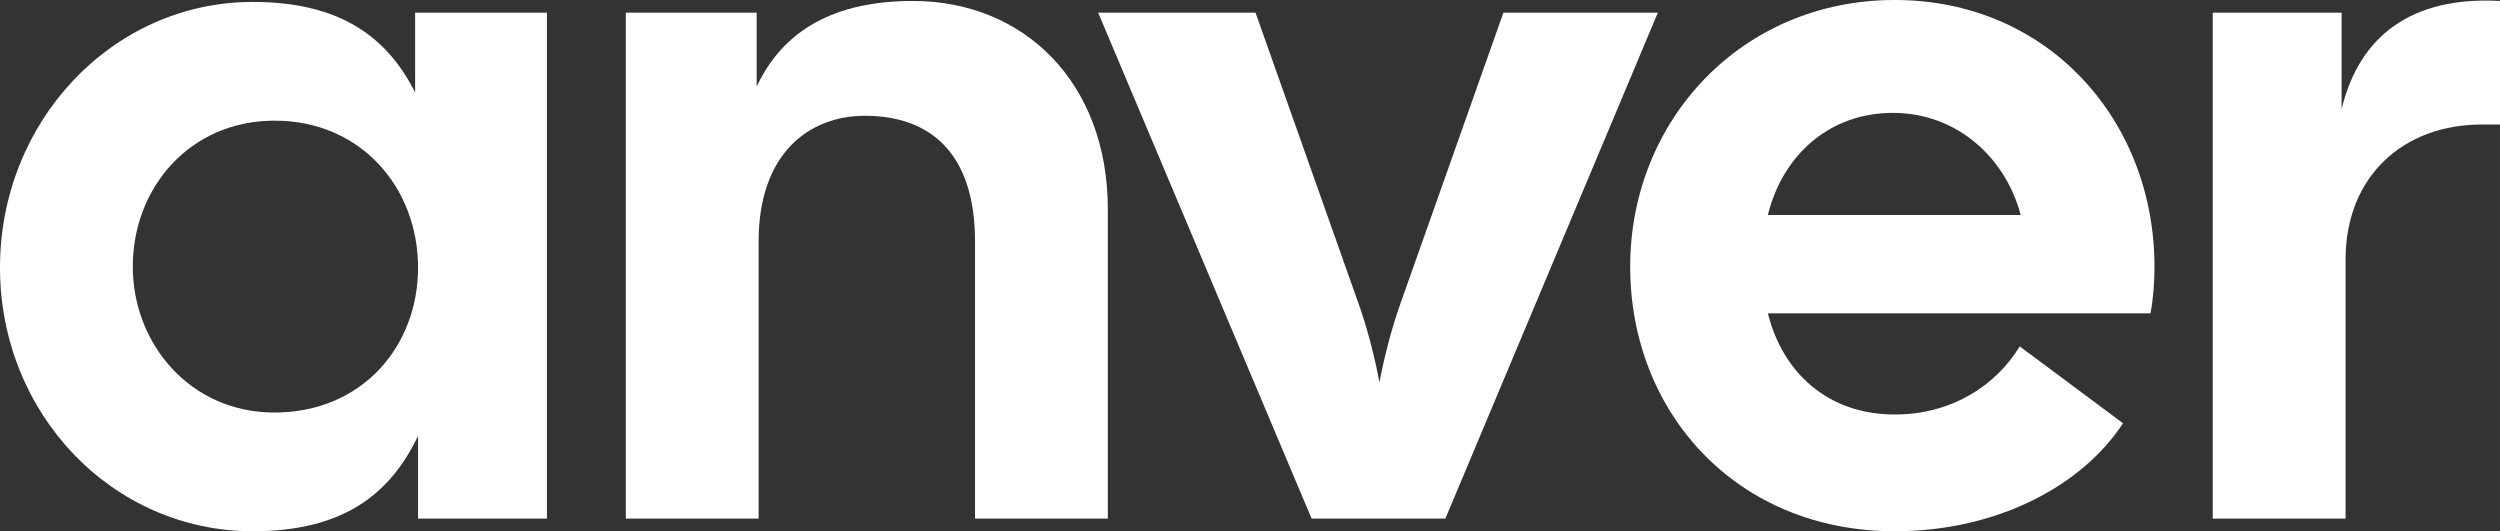 <?xml version="1.0" encoding="UTF-8"?> <svg xmlns="http://www.w3.org/2000/svg" width="80" height="17" viewBox="0 0 80 17" fill="none"><rect x="0" y="0" width="80" height="17" fill="#333333" stroke="none"/><path d="M8.09 17C3.588 17 0 13.233 0 8.562C0 3.892 3.588 0.062 8.09 0.062C10.923 0.062 12.402 1.214 13.284 2.958V0.405H17.502V16.595H13.378V13.949C12.497 15.786 11.017 17 8.09 17ZM8.782 13.201C11.584 13.201 13.378 11.084 13.378 8.562C13.378 6.04 11.584 3.861 8.782 3.861C6.075 3.861 4.249 6.009 4.249 8.531C4.249 10.991 6.075 13.201 8.782 13.201Z" fill="white"></path><path d="M20.026 16.595V0.405H24.213V2.771C25.063 0.965 26.7 0.031 29.218 0.031C32.743 0.031 35.45 2.615 35.45 6.694V16.595H31.201V7.722C31.201 4.919 29.784 3.705 27.675 3.705C25.881 3.705 24.276 4.919 24.276 7.722V16.595H20.026Z" fill="white"></path><path d="M41.971 16.595L35.141 0.405H40.177L43.451 9.652C43.734 10.43 43.986 11.396 44.143 12.236C44.3 11.396 44.552 10.43 44.836 9.652L48.109 0.405H53.051L46.252 16.595H41.971Z" fill="white"></path><path d="M60.633 17C55.565 17 52.166 13.201 52.166 8.531C52.166 3.861 55.722 0 60.633 0C65.543 0 68.943 3.861 68.943 8.531C68.943 8.998 68.912 9.496 68.817 10.026H56.572C57.044 11.925 58.492 13.264 60.633 13.264C62.459 13.264 63.875 12.33 64.631 11.084L67.936 13.544C66.614 15.568 63.875 17 60.633 17ZM60.57 3.612C58.555 3.612 57.044 4.951 56.572 6.881H64.662C64.19 5.075 62.648 3.612 60.57 3.612Z" fill="white"></path><path d="M70.808 16.595V0.405H74.932V3.487C75.499 1.152 77.167 -0.125 80 0.031V3.985H79.402C76.947 3.985 75.058 5.604 75.058 8.313V16.595H70.808Z" fill="white"></path></svg> 